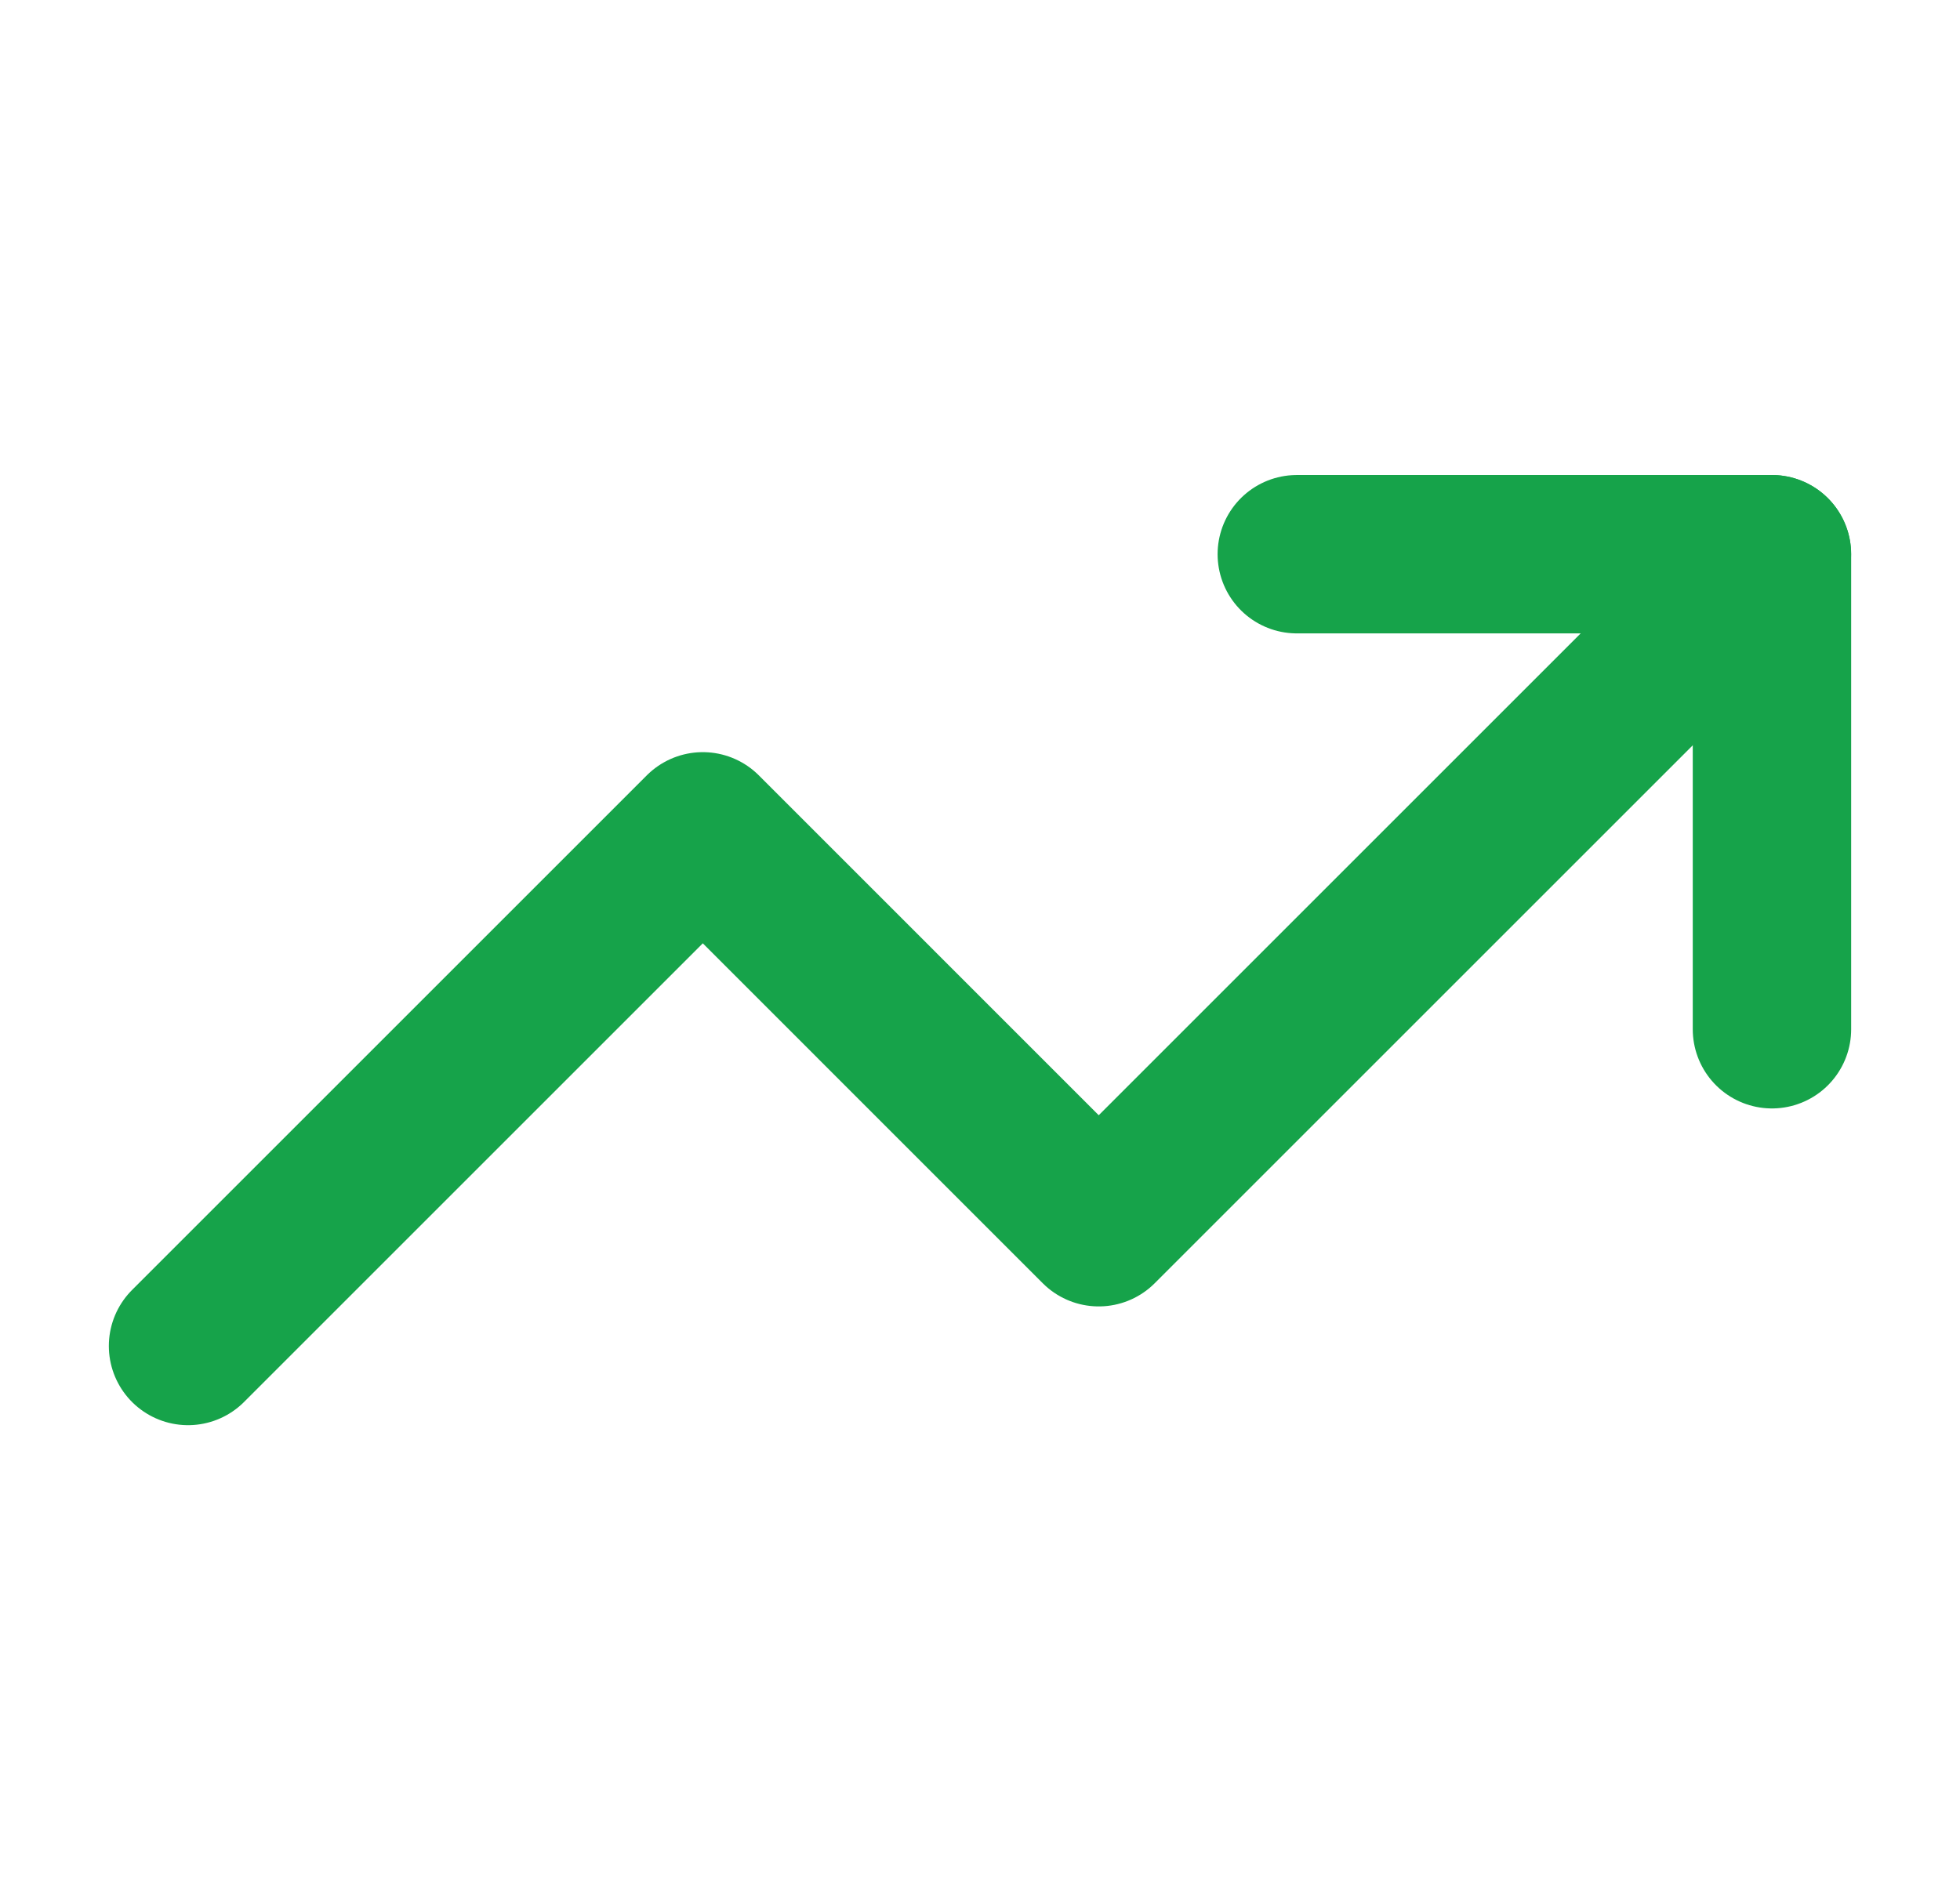 <svg width="33" height="32" viewBox="0 0 33 32" fill="none" xmlns="http://www.w3.org/2000/svg">
<path d="M29.833 9.333L18.499 20.667L11.833 14L3.166 22.667" stroke="#16A34A" stroke-width="2.667" stroke-linecap="round" stroke-linejoin="round"/>
<path d="M21.834 9.333H29.834V17.333" stroke="#16A34A" stroke-width="2.667" stroke-linecap="round" stroke-linejoin="round"/>
</svg>
